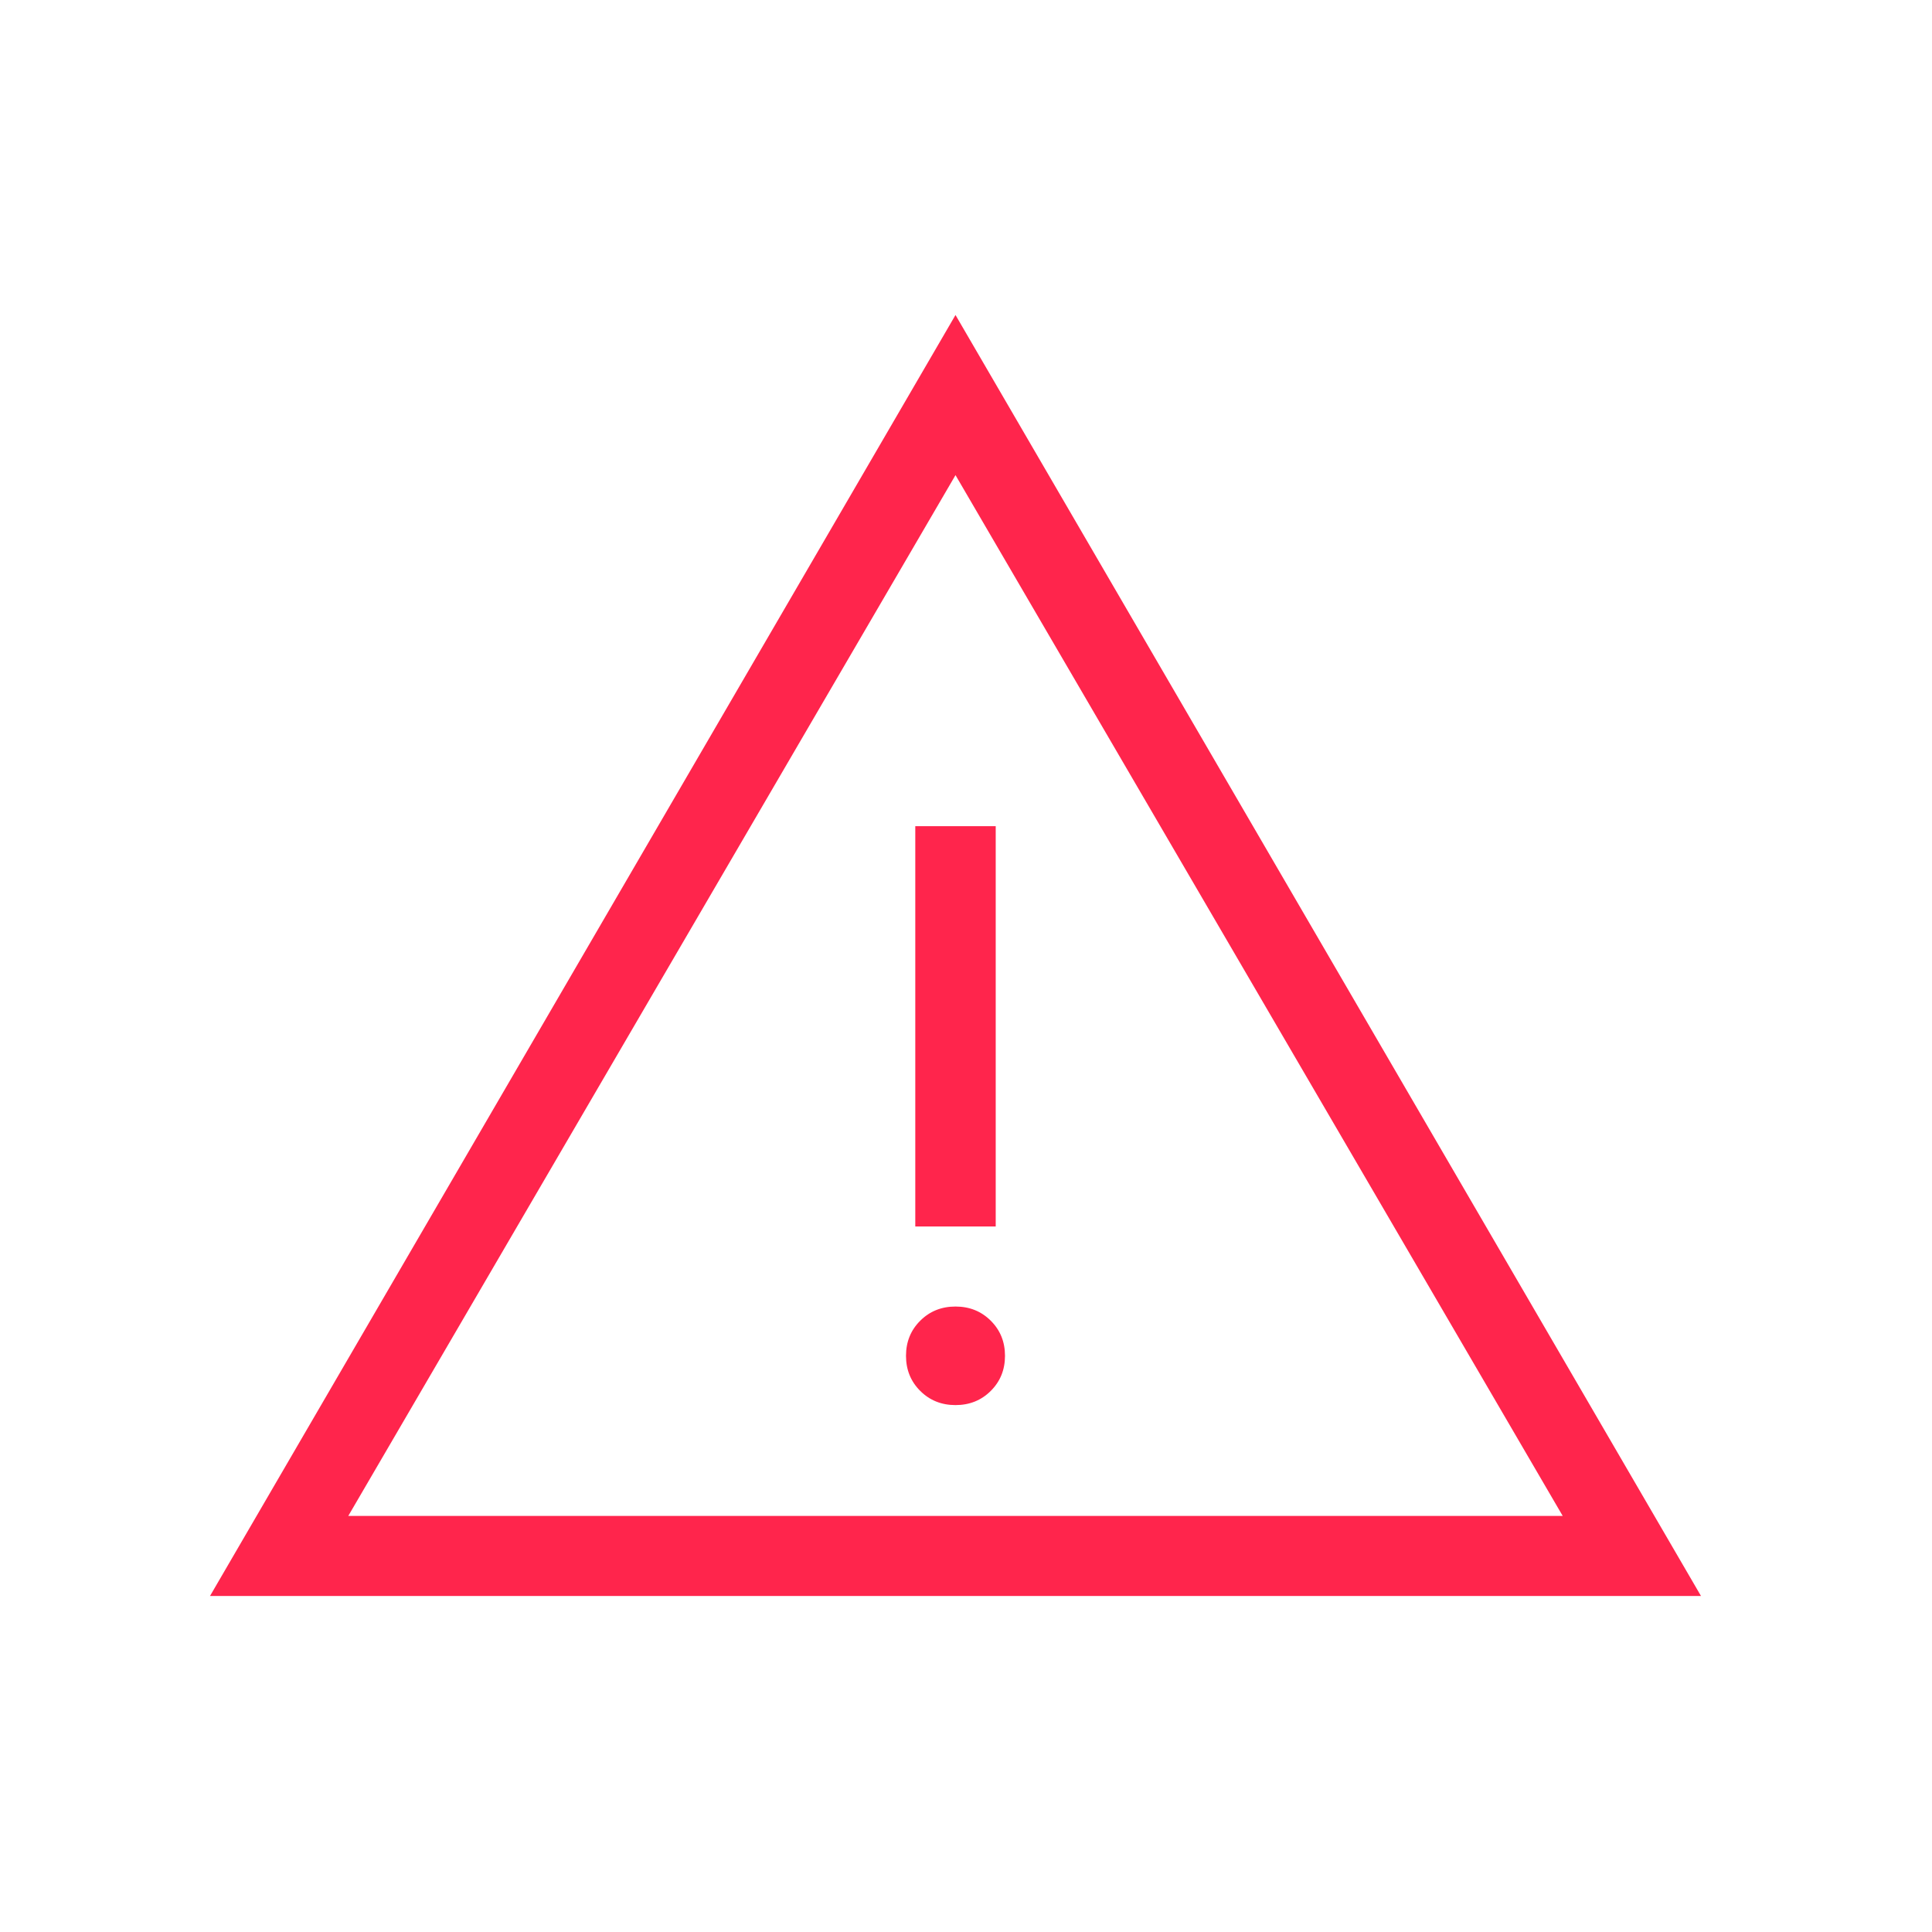 <?xml version="1.0" encoding="UTF-8"?>
<svg xmlns="http://www.w3.org/2000/svg" width="92" height="92" viewBox="0 0 92 92" fill="none">
  <mask id="mask0_2905_142" style="mask-type:alpha" maskUnits="userSpaceOnUse" x="0" y="0" width="92" height="92">
    <rect width="92" height="92" fill="#D9D9D9"></rect>
  </mask>
  <g mask="url(#mask0_2905_142)">
    <path d="M10 76L45.5 15L81 76H10ZM16.584 72.188H74.415L45.5 22.625L16.584 72.188ZM45.5 66.909C46.168 66.909 46.728 66.684 47.179 66.234C47.631 65.784 47.857 65.227 47.857 64.562C47.857 63.898 47.631 63.34 47.179 62.891C46.728 62.441 46.168 62.216 45.5 62.216C44.832 62.216 44.272 62.441 43.821 62.891C43.369 63.34 43.143 63.898 43.143 64.562C43.143 65.227 43.369 65.784 43.821 66.234C44.272 66.684 44.832 66.909 45.5 66.909ZM43.585 58.404H47.415V39.341H43.585V58.404Z" fill="#FF254C"></path>
  </g>
</svg>
